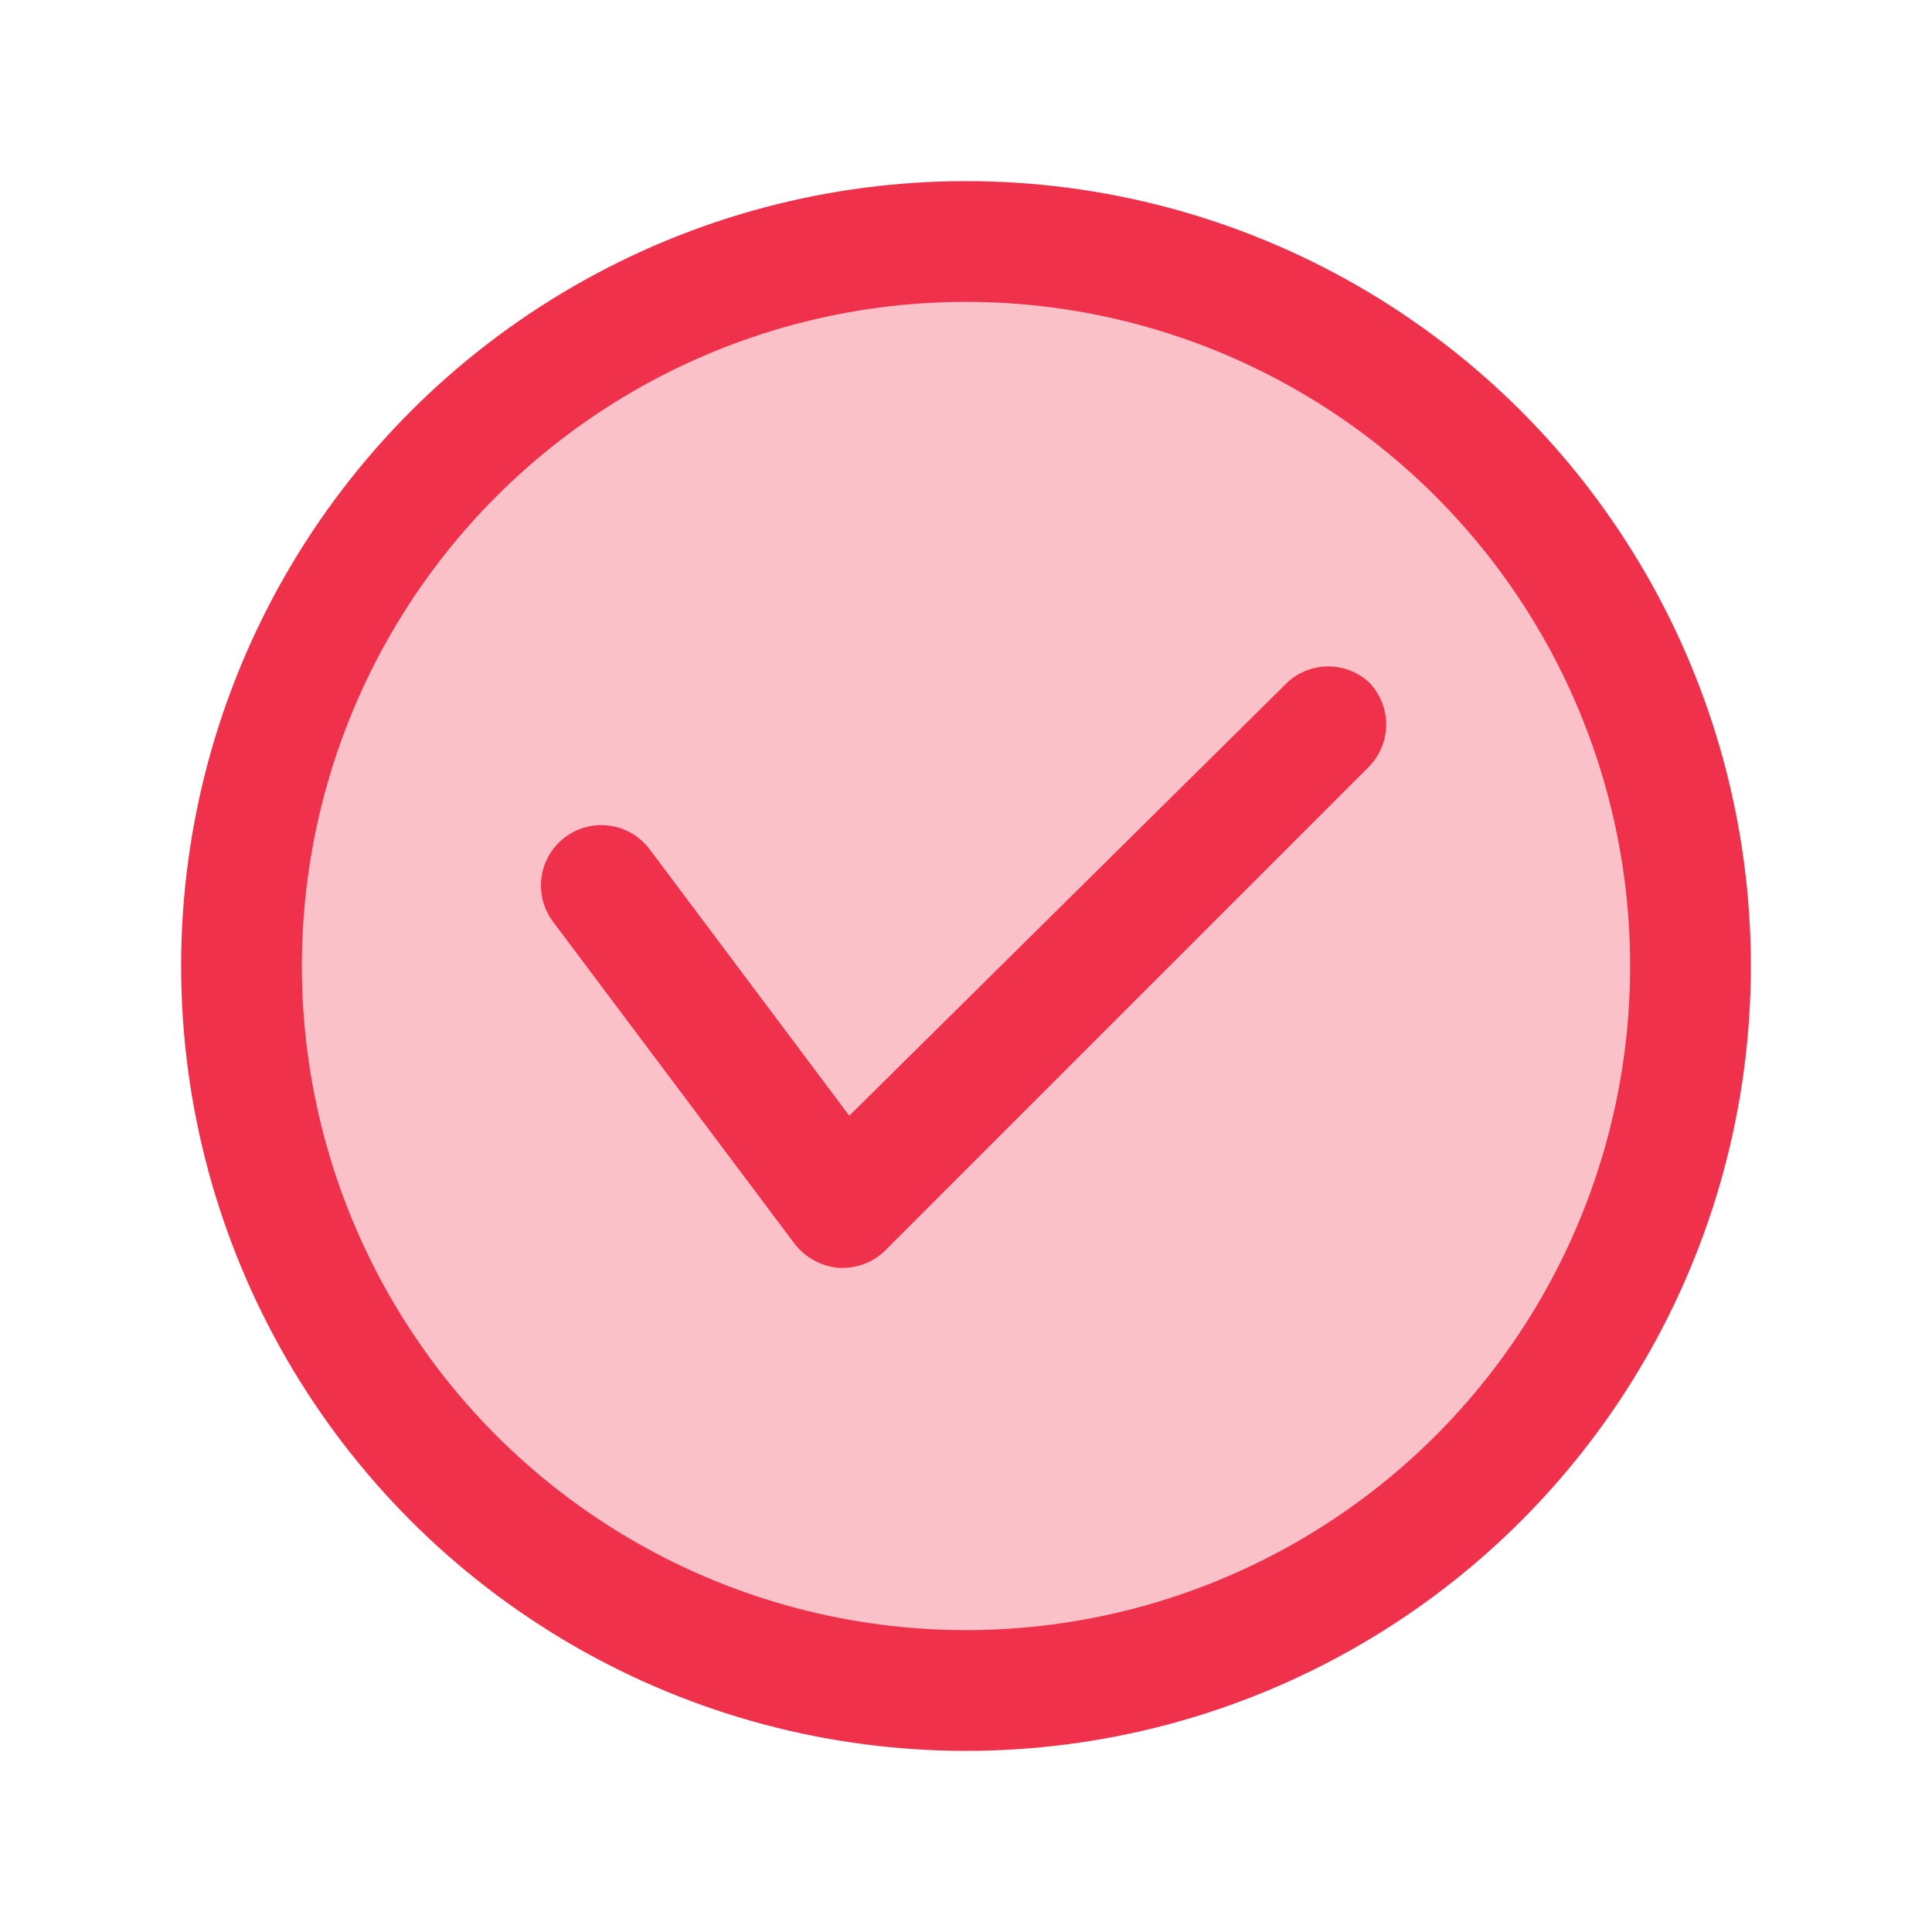 <svg id="check-mark" viewBox="0 0 24 24" xmlns="http://www.w3.org/2000/svg"><g><circle fill="#ef314c" r="9.75" cy="12" cx="12"></circle><circle fill="#fac1c9" r="8.25" cy="12" cx="12"></circle><path d="M17,8.47a.75.75,0,0,1,0,1.06l-6,6a.75.75,0,0,1-.53.22h-.05a.78.78,0,0,1-.55-.3l-3-4a.75.75,0,0,1,1.2-.9l2.48,3.31L16,8.47A.75.75,0,0,1,17,8.47Z" fill="#ef314c"></path></g></svg>